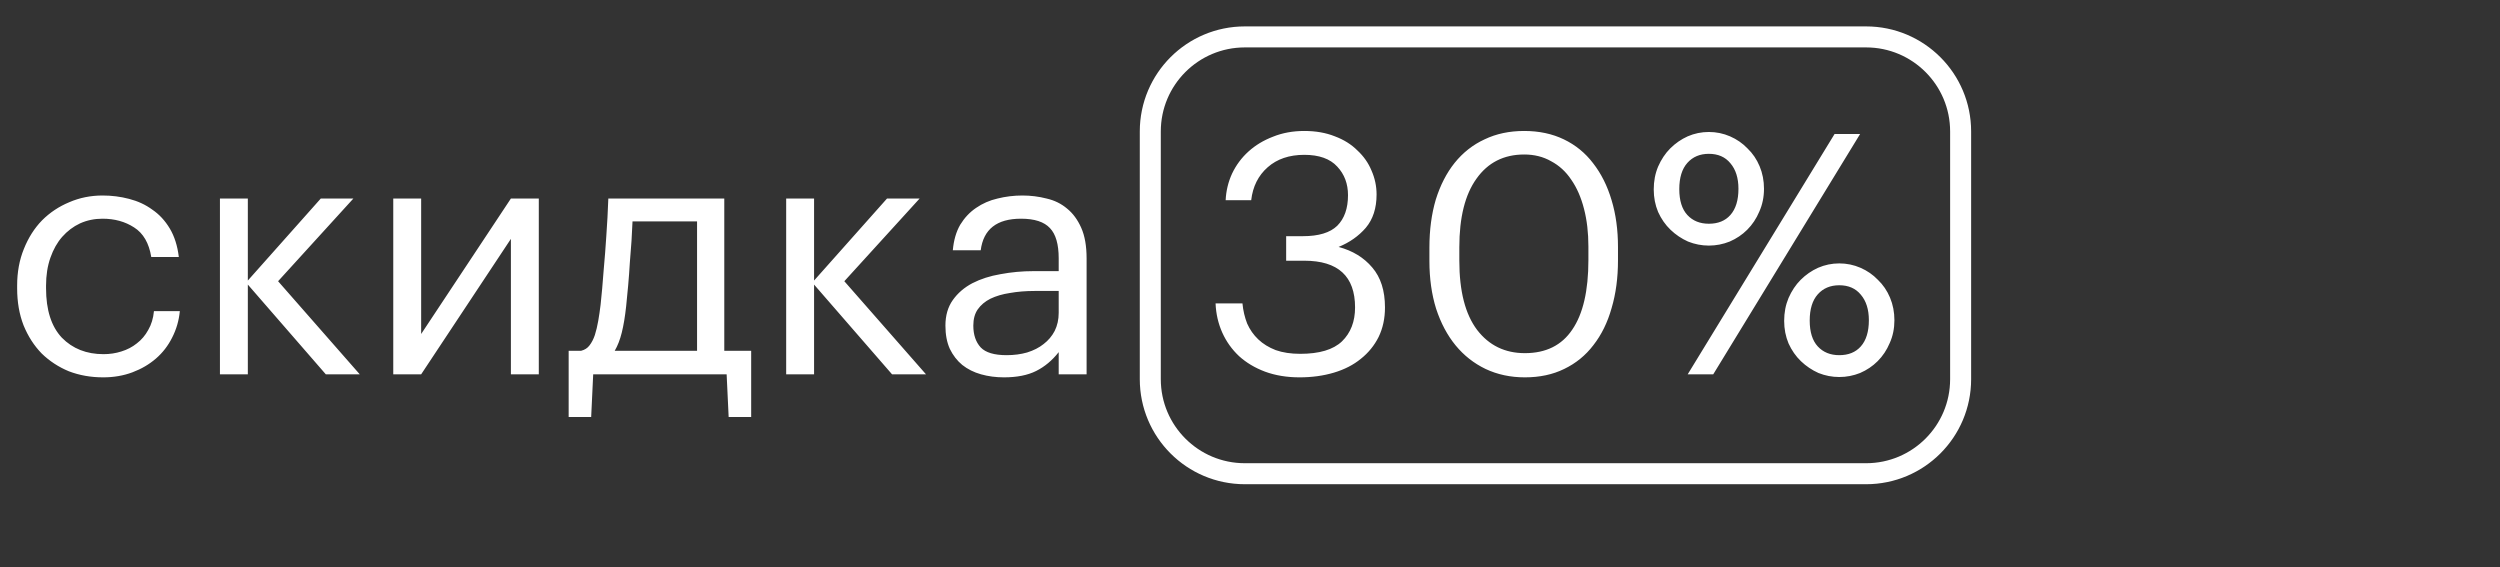 <?xml version="1.0" encoding="UTF-8"?> <svg xmlns="http://www.w3.org/2000/svg" width="119" height="27" viewBox="0 0 119 27" fill="none"><rect x="0" y="0" width="119" height="27" fill="#333333" stroke="none"/> <path d="M4.912 17.962C4.325 17.962 3.781 17.866 3.28 17.674C2.789 17.471 2.357 17.189 1.984 16.826C1.621 16.453 1.333 16.005 1.12 15.482C0.917 14.959 0.816 14.373 0.816 13.722V13.594C0.816 12.954 0.923 12.373 1.136 11.85C1.349 11.317 1.637 10.863 2 10.49C2.373 10.117 2.805 9.829 3.296 9.626C3.787 9.413 4.315 9.306 4.88 9.306C5.317 9.306 5.739 9.359 6.144 9.466C6.56 9.573 6.928 9.743 7.248 9.978C7.579 10.202 7.856 10.501 8.08 10.874C8.304 11.247 8.448 11.701 8.512 12.234H7.2C7.093 11.573 6.821 11.103 6.384 10.826C5.957 10.549 5.456 10.41 4.88 10.41C4.496 10.41 4.139 10.485 3.808 10.634C3.488 10.783 3.205 10.997 2.96 11.274C2.725 11.541 2.539 11.871 2.4 12.266C2.261 12.661 2.192 13.103 2.192 13.594V13.722C2.192 14.757 2.443 15.541 2.944 16.074C3.456 16.597 4.117 16.858 4.928 16.858C5.227 16.858 5.509 16.815 5.776 16.73C6.053 16.645 6.299 16.517 6.512 16.346C6.736 16.175 6.917 15.962 7.056 15.706C7.205 15.45 7.296 15.151 7.328 14.81H8.56C8.517 15.258 8.395 15.679 8.192 16.074C8 16.458 7.744 16.789 7.424 17.066C7.104 17.343 6.731 17.562 6.304 17.722C5.877 17.882 5.413 17.962 4.912 17.962ZM11.797 13.546V17.818H10.469V9.45H11.797V13.354L15.269 9.45H16.821L13.237 13.386L17.125 17.818H15.509L11.797 13.546ZM18.719 17.818V9.45H20.047V15.898L24.319 9.45H25.647V17.818H24.319V11.37L20.047 17.818H18.719ZM29.804 14.586C29.751 15.077 29.681 15.493 29.596 15.834C29.511 16.175 29.399 16.463 29.26 16.698H33.18V10.538H30.108C30.098 10.815 30.081 11.125 30.06 11.466C30.039 11.797 30.012 12.143 29.98 12.506C29.959 12.869 29.932 13.231 29.9 13.594C29.868 13.946 29.836 14.277 29.804 14.586ZM28.14 19.85H27.068V16.698H27.66C27.831 16.655 27.964 16.57 28.06 16.442C28.167 16.303 28.252 16.138 28.316 15.946C28.38 15.743 28.433 15.519 28.476 15.274C28.519 15.029 28.556 14.773 28.588 14.506C28.642 14.015 28.689 13.477 28.732 12.89C28.785 12.303 28.828 11.754 28.86 11.242C28.903 10.645 28.935 10.047 28.956 9.45H34.476V16.698H35.756V19.85H34.684L34.588 17.818H28.236L28.14 19.85ZM38.75 13.546V17.818H37.422V9.45H38.75V13.354L42.222 9.45H43.774L40.19 13.386L44.078 17.818H42.462L38.75 13.546ZM47.786 17.962C47.402 17.962 47.039 17.914 46.698 17.818C46.357 17.722 46.058 17.573 45.802 17.37C45.557 17.167 45.359 16.911 45.21 16.602C45.071 16.293 45.002 15.925 45.002 15.498C45.002 15.018 45.119 14.613 45.354 14.282C45.589 13.951 45.898 13.685 46.282 13.482C46.677 13.279 47.125 13.135 47.626 13.05C48.138 12.954 48.661 12.906 49.194 12.906H50.394V12.298C50.394 11.626 50.255 11.146 49.978 10.858C49.701 10.559 49.242 10.41 48.602 10.41C47.45 10.41 46.81 10.911 46.682 11.914H45.354C45.397 11.434 45.514 11.029 45.706 10.698C45.909 10.367 46.159 10.101 46.458 9.898C46.767 9.685 47.109 9.535 47.482 9.45C47.866 9.354 48.261 9.306 48.666 9.306C49.061 9.306 49.445 9.354 49.818 9.45C50.191 9.535 50.517 9.695 50.794 9.93C51.071 10.154 51.295 10.458 51.466 10.842C51.637 11.226 51.722 11.711 51.722 12.298V17.818H50.394V16.762C50.085 17.157 49.727 17.455 49.322 17.658C48.917 17.861 48.405 17.962 47.786 17.962ZM47.914 16.906C48.266 16.906 48.591 16.863 48.89 16.778C49.199 16.682 49.461 16.549 49.674 16.378C49.898 16.207 50.074 15.999 50.202 15.754C50.33 15.498 50.394 15.21 50.394 14.89V13.85H49.242C48.826 13.85 48.437 13.882 48.074 13.946C47.722 13.999 47.413 14.09 47.146 14.218C46.89 14.346 46.687 14.517 46.538 14.73C46.399 14.933 46.33 15.189 46.33 15.498C46.33 15.935 46.447 16.282 46.682 16.538C46.917 16.783 47.327 16.906 47.914 16.906ZM61.861 17.962C61.253 17.962 60.704 17.871 60.213 17.69C59.733 17.509 59.322 17.263 58.981 16.954C58.64 16.634 58.373 16.261 58.181 15.834C57.989 15.407 57.882 14.943 57.861 14.442H59.141C59.173 14.783 59.248 15.103 59.365 15.402C59.493 15.69 59.669 15.941 59.893 16.154C60.117 16.367 60.394 16.538 60.725 16.666C61.056 16.783 61.445 16.842 61.893 16.842C62.8 16.842 63.461 16.645 63.877 16.25C64.293 15.845 64.501 15.306 64.501 14.634C64.501 13.151 63.696 12.41 62.085 12.41H61.221V11.242H62.021C62.768 11.242 63.312 11.077 63.653 10.746C63.994 10.405 64.165 9.919 64.165 9.29C64.165 8.746 63.994 8.293 63.653 7.93C63.312 7.557 62.789 7.37 62.085 7.37C61.37 7.37 60.789 7.567 60.341 7.962C59.893 8.357 59.632 8.879 59.557 9.53H58.341C58.362 9.082 58.464 8.661 58.645 8.266C58.837 7.861 59.098 7.509 59.429 7.21C59.76 6.911 60.149 6.677 60.597 6.506C61.045 6.325 61.541 6.234 62.085 6.234C62.629 6.234 63.114 6.319 63.541 6.49C63.968 6.65 64.325 6.874 64.613 7.162C64.912 7.439 65.136 7.759 65.285 8.122C65.445 8.485 65.525 8.863 65.525 9.258C65.525 9.909 65.354 10.437 65.013 10.842C64.672 11.237 64.24 11.541 63.717 11.754C64.389 11.935 64.922 12.261 65.317 12.73C65.722 13.199 65.925 13.834 65.925 14.634C65.925 15.157 65.824 15.626 65.621 16.042C65.418 16.447 65.136 16.794 64.773 17.082C64.421 17.37 63.994 17.589 63.493 17.738C62.992 17.887 62.448 17.962 61.861 17.962ZM72.584 16.81C73.587 16.81 74.339 16.437 74.84 15.69C75.352 14.943 75.608 13.839 75.608 12.378V11.738C75.608 11.077 75.539 10.479 75.4 9.946C75.262 9.402 75.059 8.938 74.792 8.554C74.536 8.17 74.216 7.877 73.832 7.674C73.459 7.461 73.032 7.354 72.552 7.354C71.582 7.354 70.824 7.738 70.28 8.506C69.736 9.263 69.464 10.351 69.464 11.77V12.41C69.464 13.861 69.747 14.959 70.312 15.706C70.878 16.442 71.635 16.81 72.584 16.81ZM72.584 17.962C71.902 17.962 71.278 17.829 70.712 17.562C70.158 17.295 69.683 16.922 69.288 16.442C68.894 15.962 68.584 15.381 68.36 14.698C68.147 14.015 68.04 13.258 68.04 12.426V11.786C68.04 10.943 68.142 10.181 68.344 9.498C68.558 8.815 68.856 8.234 69.24 7.754C69.635 7.263 70.11 6.89 70.664 6.634C71.219 6.367 71.848 6.234 72.552 6.234C73.256 6.234 73.886 6.367 74.44 6.634C74.995 6.901 75.459 7.279 75.832 7.77C76.216 8.261 76.51 8.847 76.712 9.53C76.915 10.202 77.016 10.943 77.016 11.754V12.394C77.016 13.226 76.915 13.983 76.712 14.666C76.52 15.349 76.232 15.935 75.848 16.426C75.475 16.917 75.011 17.295 74.456 17.562C73.912 17.829 73.288 17.962 72.584 17.962ZM81.342 10.65C81.779 10.65 82.121 10.511 82.366 10.234C82.622 9.946 82.75 9.53 82.75 8.986C82.75 8.474 82.622 8.069 82.366 7.77C82.121 7.471 81.779 7.322 81.342 7.322C80.915 7.322 80.574 7.466 80.318 7.754C80.062 8.042 79.934 8.458 79.934 9.002C79.934 9.546 80.062 9.957 80.318 10.234C80.574 10.511 80.915 10.65 81.342 10.65ZM81.342 11.69C81.001 11.69 80.67 11.626 80.35 11.498C80.041 11.359 79.763 11.173 79.518 10.938C79.273 10.703 79.076 10.421 78.926 10.09C78.787 9.759 78.718 9.402 78.718 9.018C78.718 8.623 78.787 8.261 78.926 7.93C79.076 7.589 79.267 7.301 79.502 7.066C79.748 6.821 80.025 6.629 80.334 6.49C80.654 6.351 80.99 6.282 81.342 6.282C81.694 6.282 82.03 6.351 82.35 6.49C82.67 6.629 82.948 6.821 83.182 7.066C83.427 7.301 83.62 7.583 83.758 7.914C83.897 8.245 83.966 8.602 83.966 8.986C83.966 9.381 83.891 9.743 83.742 10.074C83.603 10.405 83.412 10.693 83.166 10.938C82.931 11.173 82.654 11.359 82.334 11.498C82.014 11.626 81.683 11.69 81.342 11.69ZM87.326 6.378H88.542L81.55 17.818H80.334L87.326 6.378ZM87.55 16.906C87.987 16.906 88.329 16.767 88.574 16.49C88.83 16.202 88.958 15.786 88.958 15.242C88.958 14.73 88.83 14.325 88.574 14.026C88.329 13.727 87.987 13.578 87.55 13.578C87.124 13.578 86.782 13.722 86.526 14.01C86.27 14.298 86.142 14.714 86.142 15.258C86.142 15.802 86.27 16.213 86.526 16.49C86.782 16.767 87.124 16.906 87.55 16.906ZM87.55 17.946C87.209 17.946 86.878 17.882 86.558 17.754C86.249 17.615 85.972 17.429 85.726 17.194C85.481 16.959 85.284 16.677 85.134 16.346C84.996 16.015 84.926 15.658 84.926 15.274C84.926 14.879 84.996 14.517 85.134 14.186C85.284 13.845 85.475 13.557 85.71 13.322C85.956 13.077 86.233 12.885 86.542 12.746C86.862 12.607 87.198 12.538 87.55 12.538C87.902 12.538 88.238 12.607 88.558 12.746C88.878 12.885 89.156 13.077 89.39 13.322C89.635 13.557 89.828 13.839 89.966 14.17C90.105 14.501 90.174 14.858 90.174 15.242C90.174 15.637 90.1 15.999 89.95 16.33C89.811 16.661 89.62 16.949 89.374 17.194C89.139 17.429 88.862 17.615 88.542 17.754C88.222 17.882 87.891 17.946 87.55 17.946Z" fill="white"></path> <path d="M54.754 6.257C54.754 3.772 56.769 1.757 59.254 1.757H88.826C91.311 1.757 93.326 3.772 93.326 6.257V18.05C93.326 20.535 91.311 22.549 88.826 22.549H59.254C56.769 22.549 54.754 20.535 54.754 18.049V6.257Z" stroke="white"></path> </svg> 